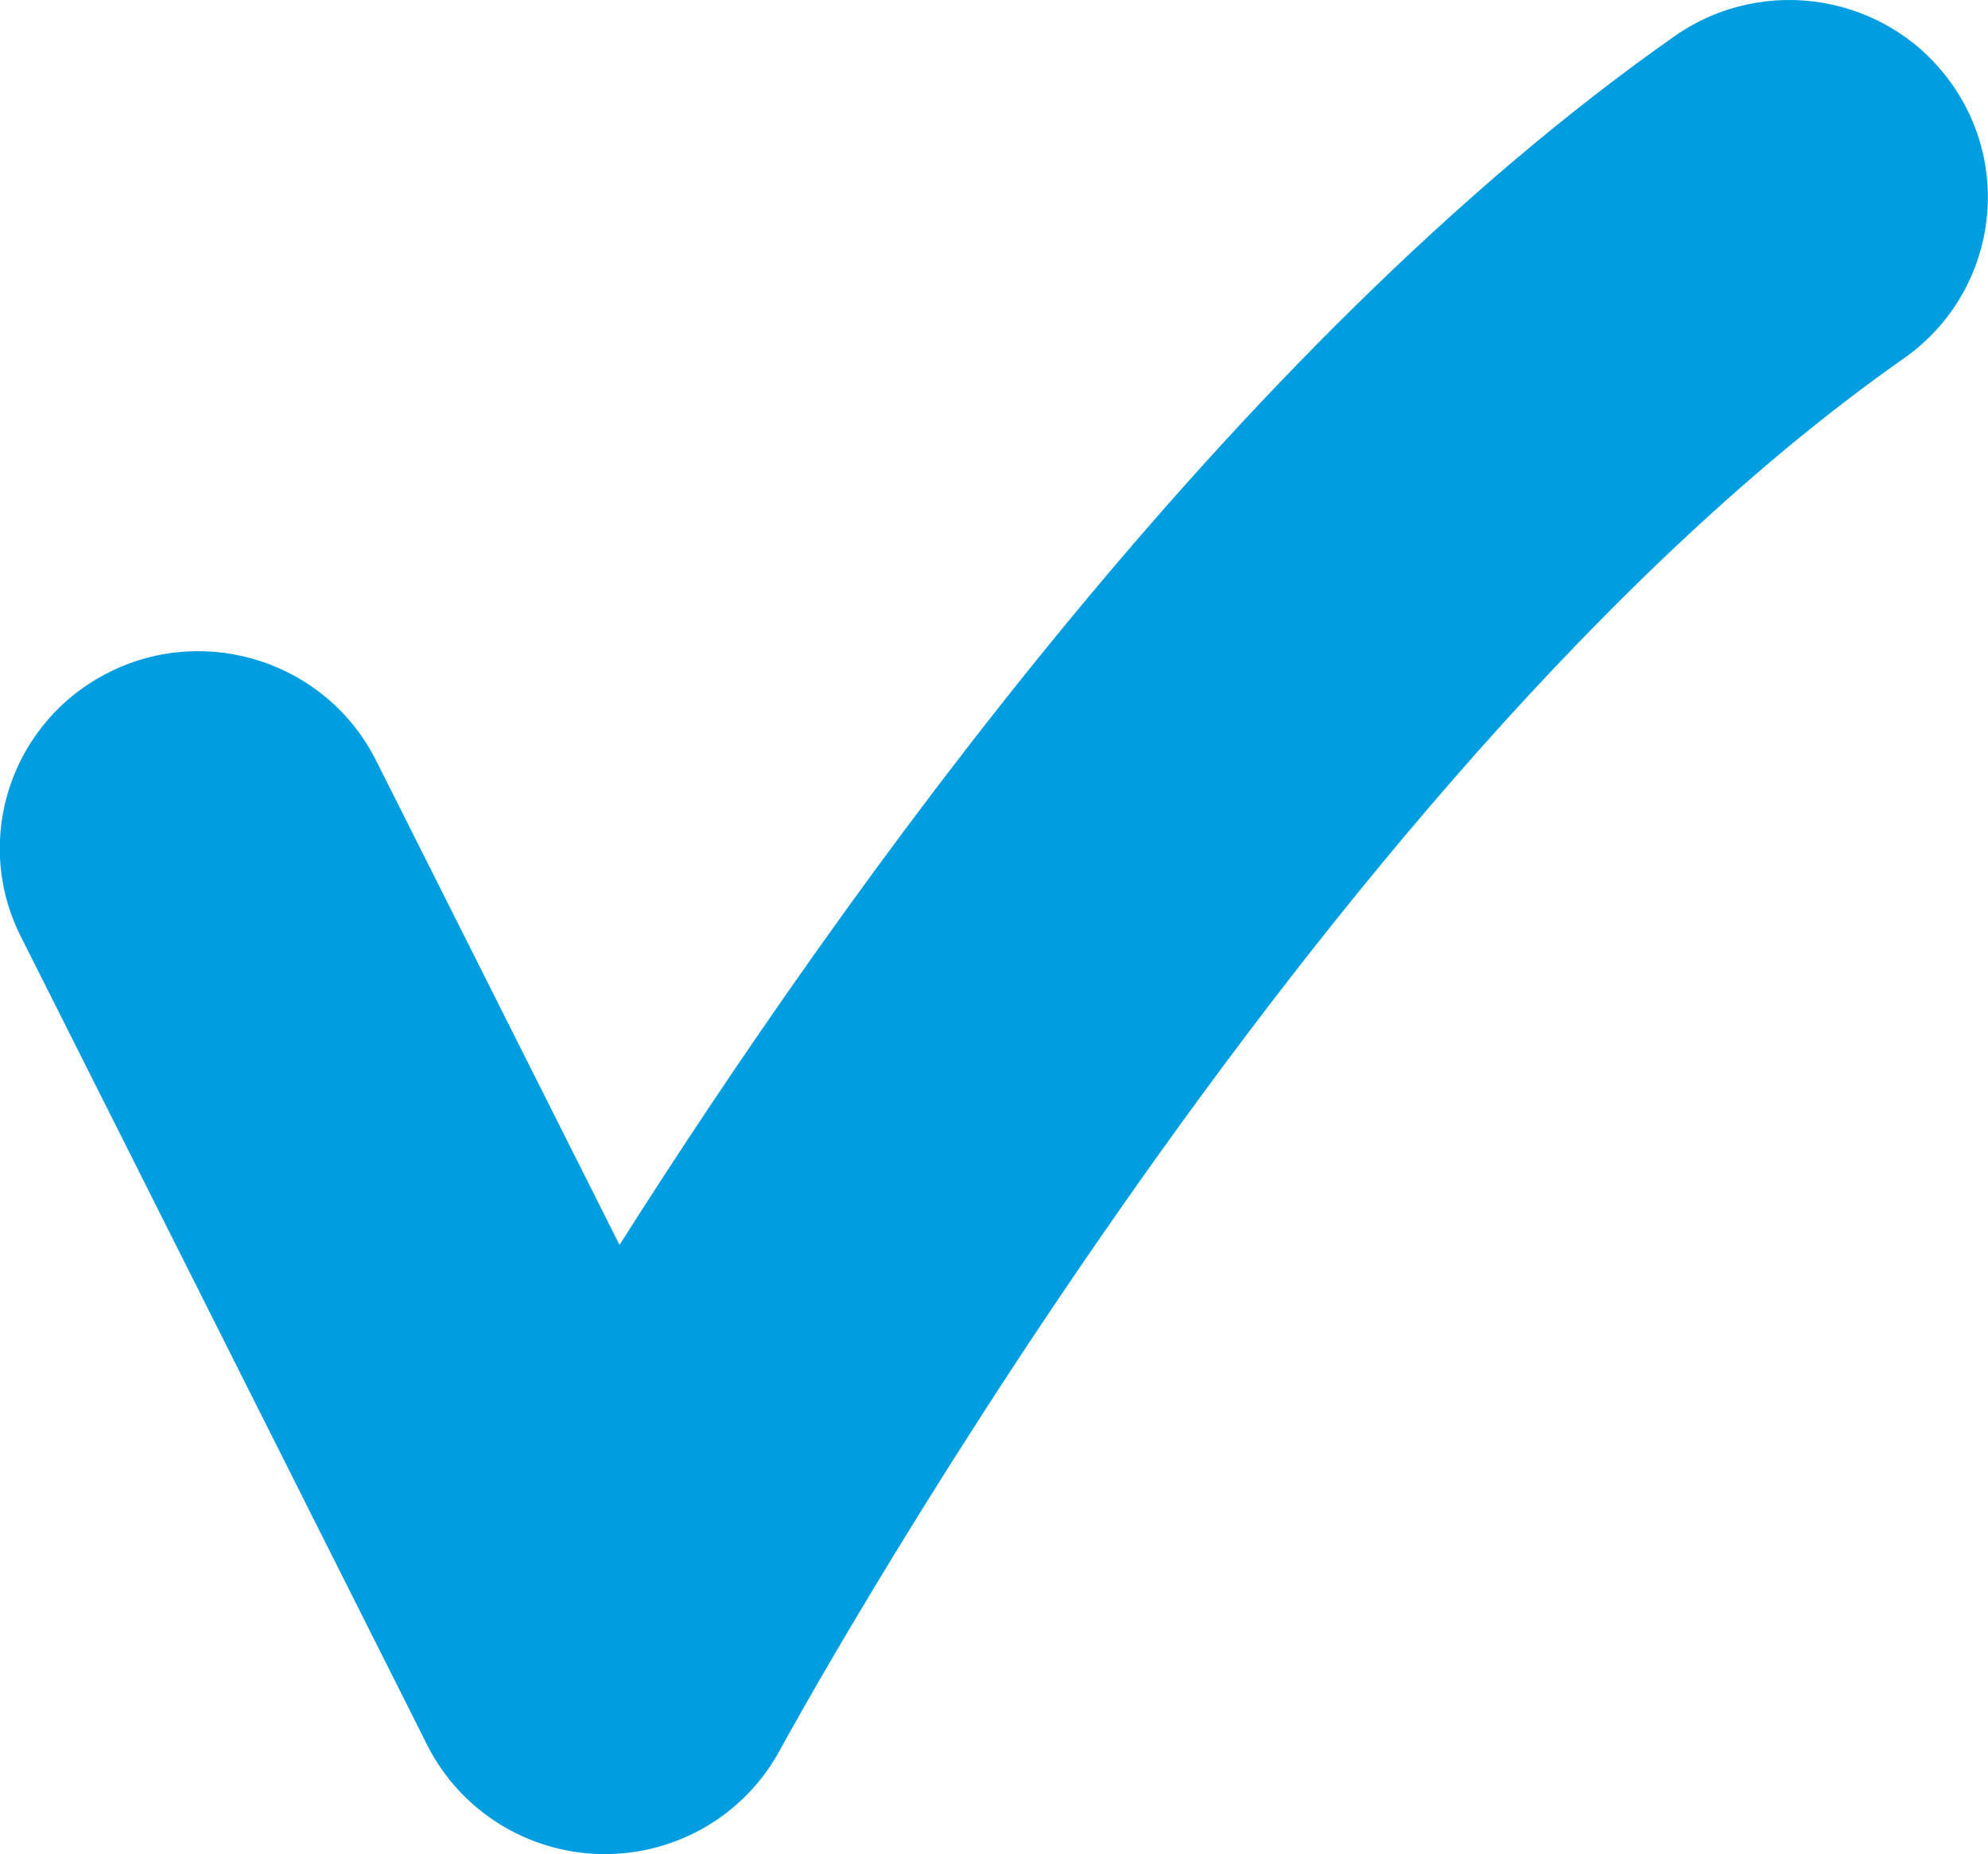<?xml version="1.0" encoding="utf-8"?>
<!-- Generator: Adobe Illustrator 23.0.2, SVG Export Plug-In . SVG Version: 6.00 Build 0)  -->
<svg version="1.1" id="Calque_1" xmlns="http://www.w3.org/2000/svg" xmlns:xlink="http://www.w3.org/1999/xlink" x="0px" y="0px"
	 viewBox="0 0 975.5 910" style="enable-background:new 0 0 975.5 910;" xml:space="preserve">
<style type="text/css">
	.st0{fill:#009DE0;}
</style>
<g>
	<path class="st0" d="M296.8,910h-1.5c-36.4-0.6-69.4-21.2-85.7-53.6L10.2,459.6c-24.1-47.8-4.5-105.9,43.6-129.8
		c48.1-23.9,106.7-4.4,130.7,43.4L304,611C412.7,439.6,605.2,169.6,821.8,17.7c44-30.8,104.8-20.4,135.8,23.3
		c31,43.7,20.6,104-23.4,134.9c-290,203.4-549,678.4-551.6,683.2C365.6,890.5,332.6,910,296.8,910"/>
</g>
</svg>
